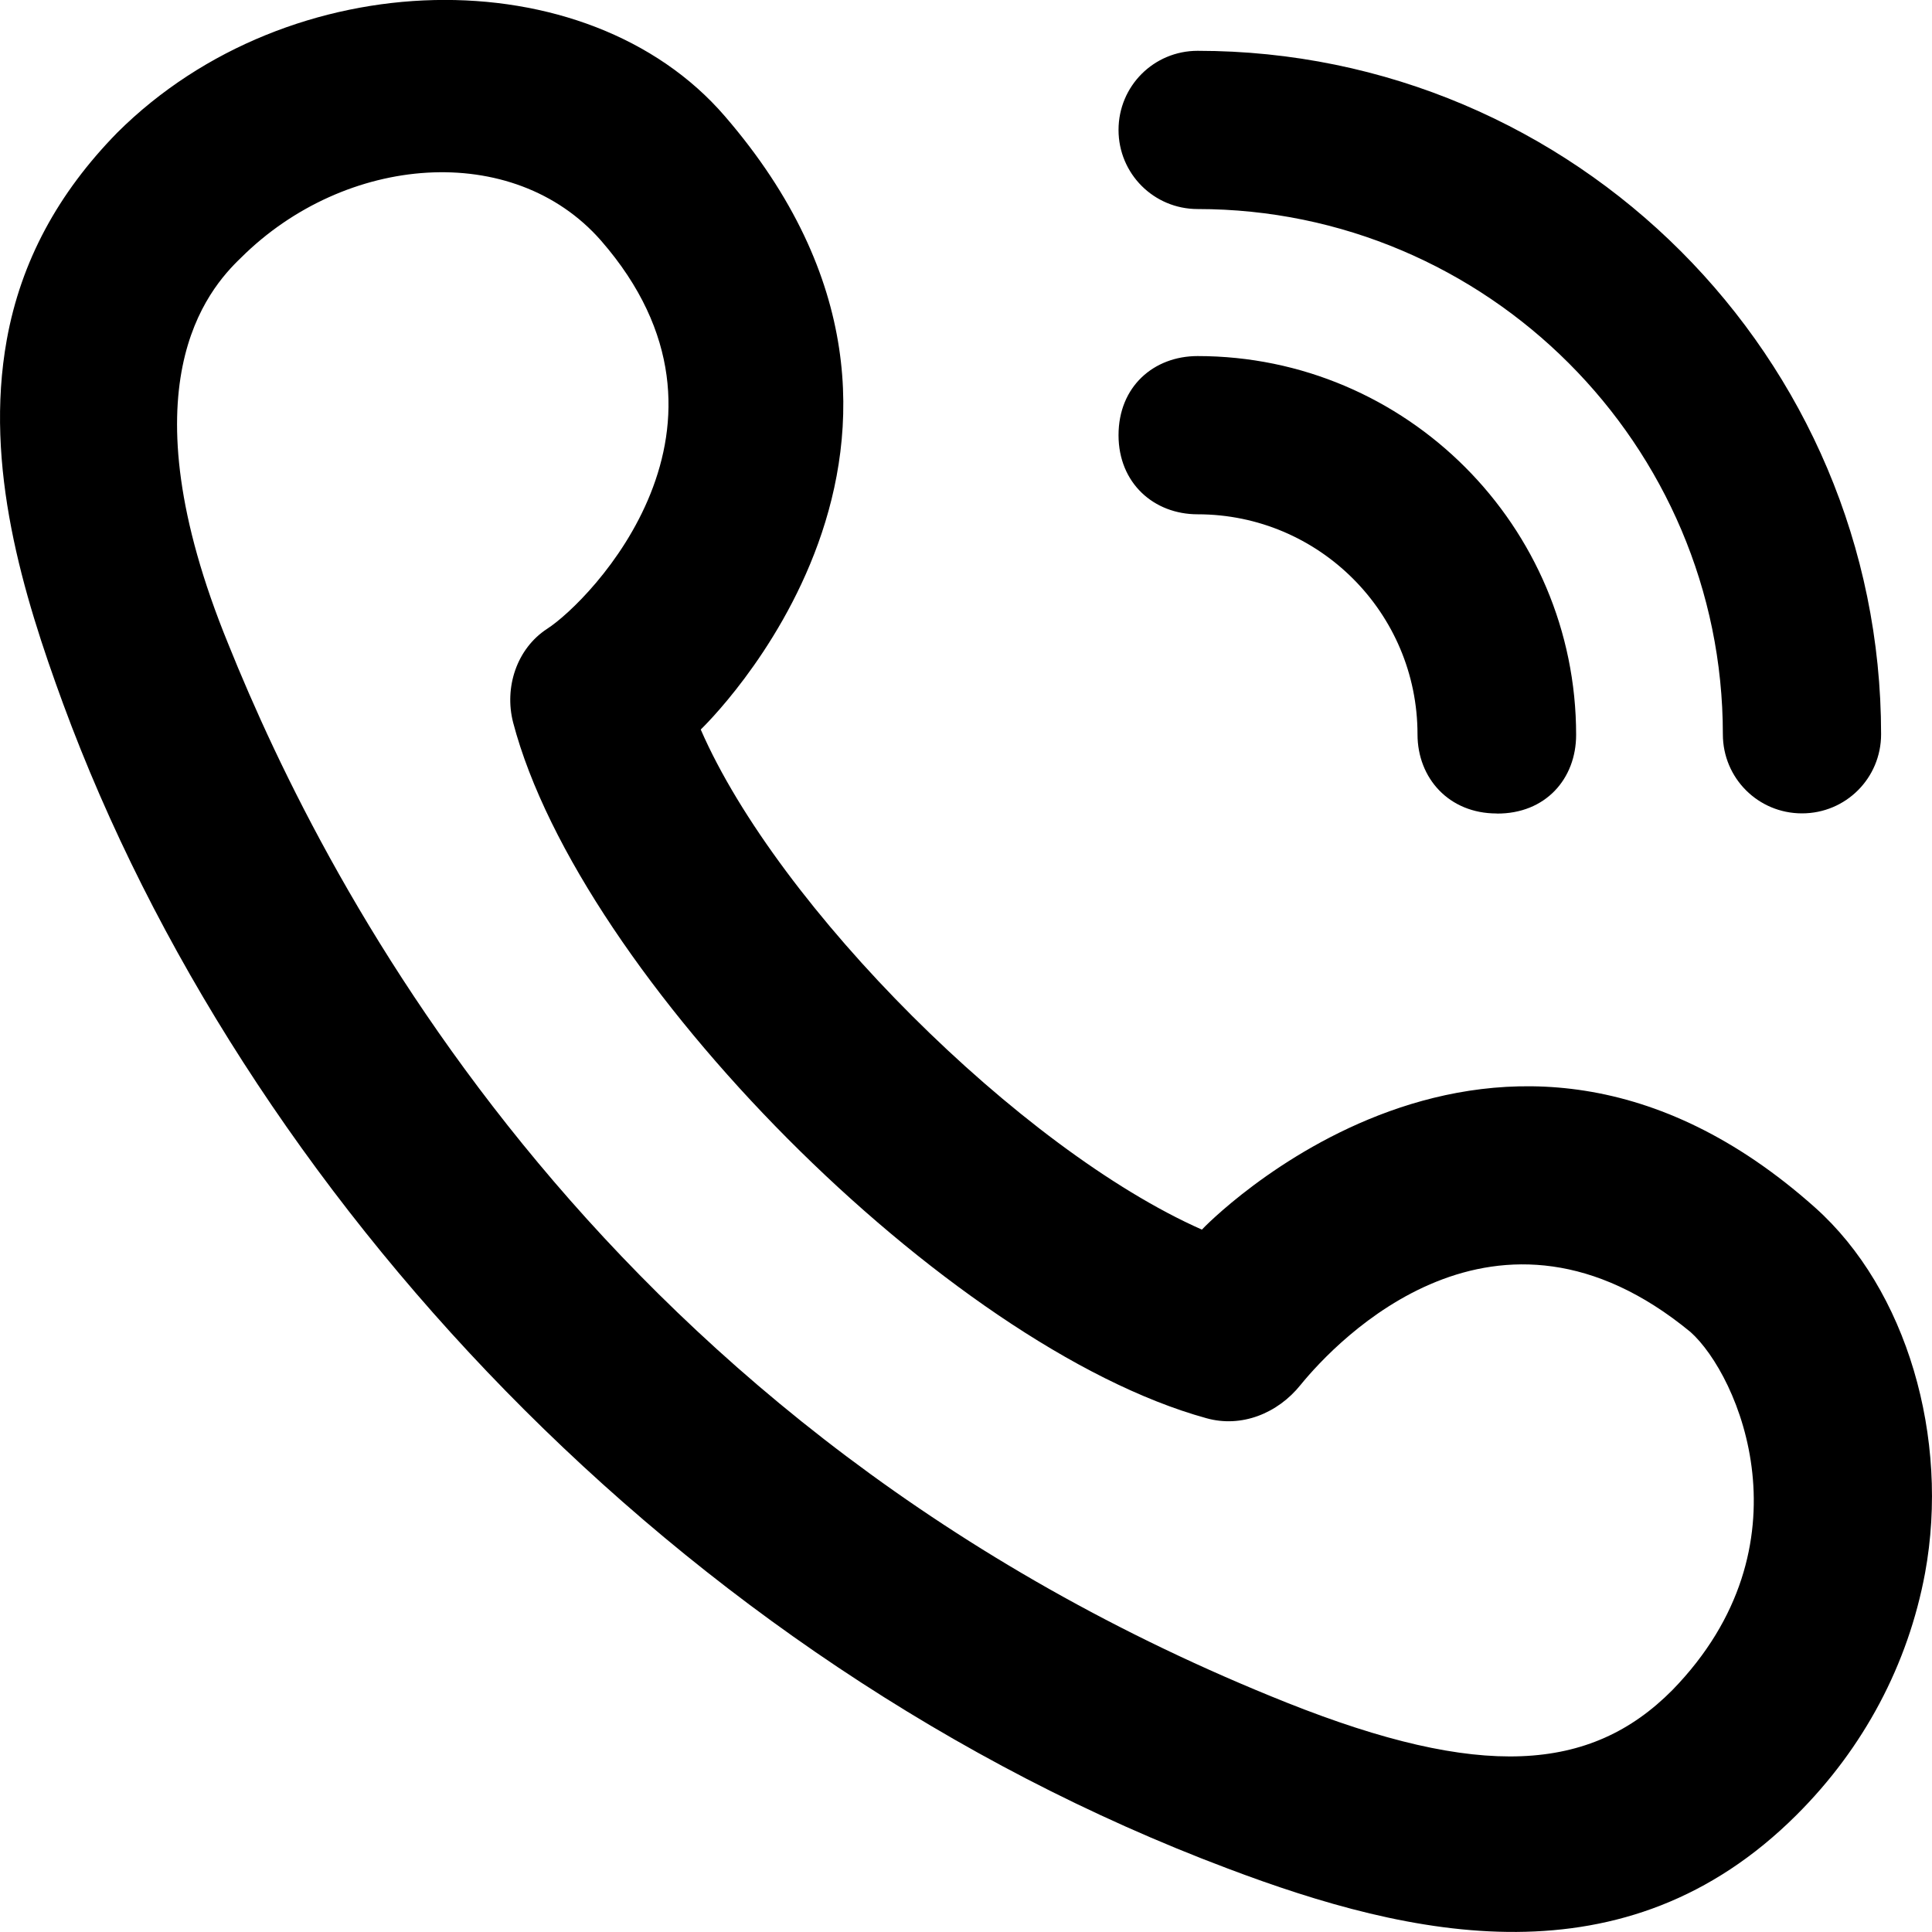 <?xml version="1.0" encoding="UTF-8"?>
<svg id="SVGDoc" width="20" height="20" xmlns="http://www.w3.org/2000/svg" version="1.1" xmlns:xlink="http://www.w3.org/1999/xlink" xmlns:avocode="https://avocode.com/" viewBox="0 0 20 20"><defs></defs><desc>Generated with Avocode.</desc><g><g><title>Combined Shape</title><path d="M18.597,18.789c-1.776,1.771 -3.988,1.272 -5.89,0.553c-5.707,-2.148 -10.196,-7.01 -12.053,-12.055c-0.416,-1.133 -0.82,-2.459 -0.584,-3.769c0.147,-0.814 0.531,-1.519 1.143,-2.144c1.787,-1.78 4.865,-1.825 6.29,-0.172c2.89,3.347 -0.229,6.33 -0.249,6.35c0.8,1.838 3.31,4.346 5.188,5.177c0.016,-0.021 3.049,-3.171 6.347,-0.229c0.951,0.848 1.396,2.386 1.139,3.785c-0.176,0.945 -0.633,1.809 -1.331,2.504zM17.312,17.496c1.457,-1.496 0.688,-3.261 0.188,-3.707c-2.012,-1.657 -3.661,0.086 -4.037,0.548c-0.237,0.295 -0.612,0.446 -0.975,0.344c-2.682,-0.74 -6.487,-4.578 -7.176,-7.201c-0.094,-0.364 0.037,-0.765 0.351,-0.97c0.445,-0.286 2.225,-2.107 0.559,-4.019c-0.91,-1.039 -2.649,-0.896 -3.727,0.177c-0.347,0.332 -1.224,1.332 -0.131,4.001c1.016,2.525 3.878,8.135 10.96,10.958c1.996,0.794 3.139,0.725 3.988,-0.131zM15.493,8.421c-0.493,0 -0.819,-0.365 -0.819,-0.819c0,-1.258 -1.02,-2.278 -2.276,-2.278c-0.454,0 -0.819,-0.323 -0.819,-0.819c0,-0.504 0.365,-0.819 0.819,-0.819c2.16,0 3.918,1.76 3.918,3.921c0,0.454 -0.316,0.819 -0.823,0.815zM12.398,0.526c3.903,0 7.075,3.172 7.075,7.075c0,0.454 -0.365,0.819 -0.819,0.819c-0.454,0 -0.819,-0.365 -0.819,-0.819c0,-2.995 -2.442,-5.437 -5.437,-5.437c-0.454,0 -0.819,-0.366 -0.819,-0.819c0,-0.454 0.365,-0.819 0.819,-0.819z" fill="#000000" fill-opacity="1"></path></g></g></svg>